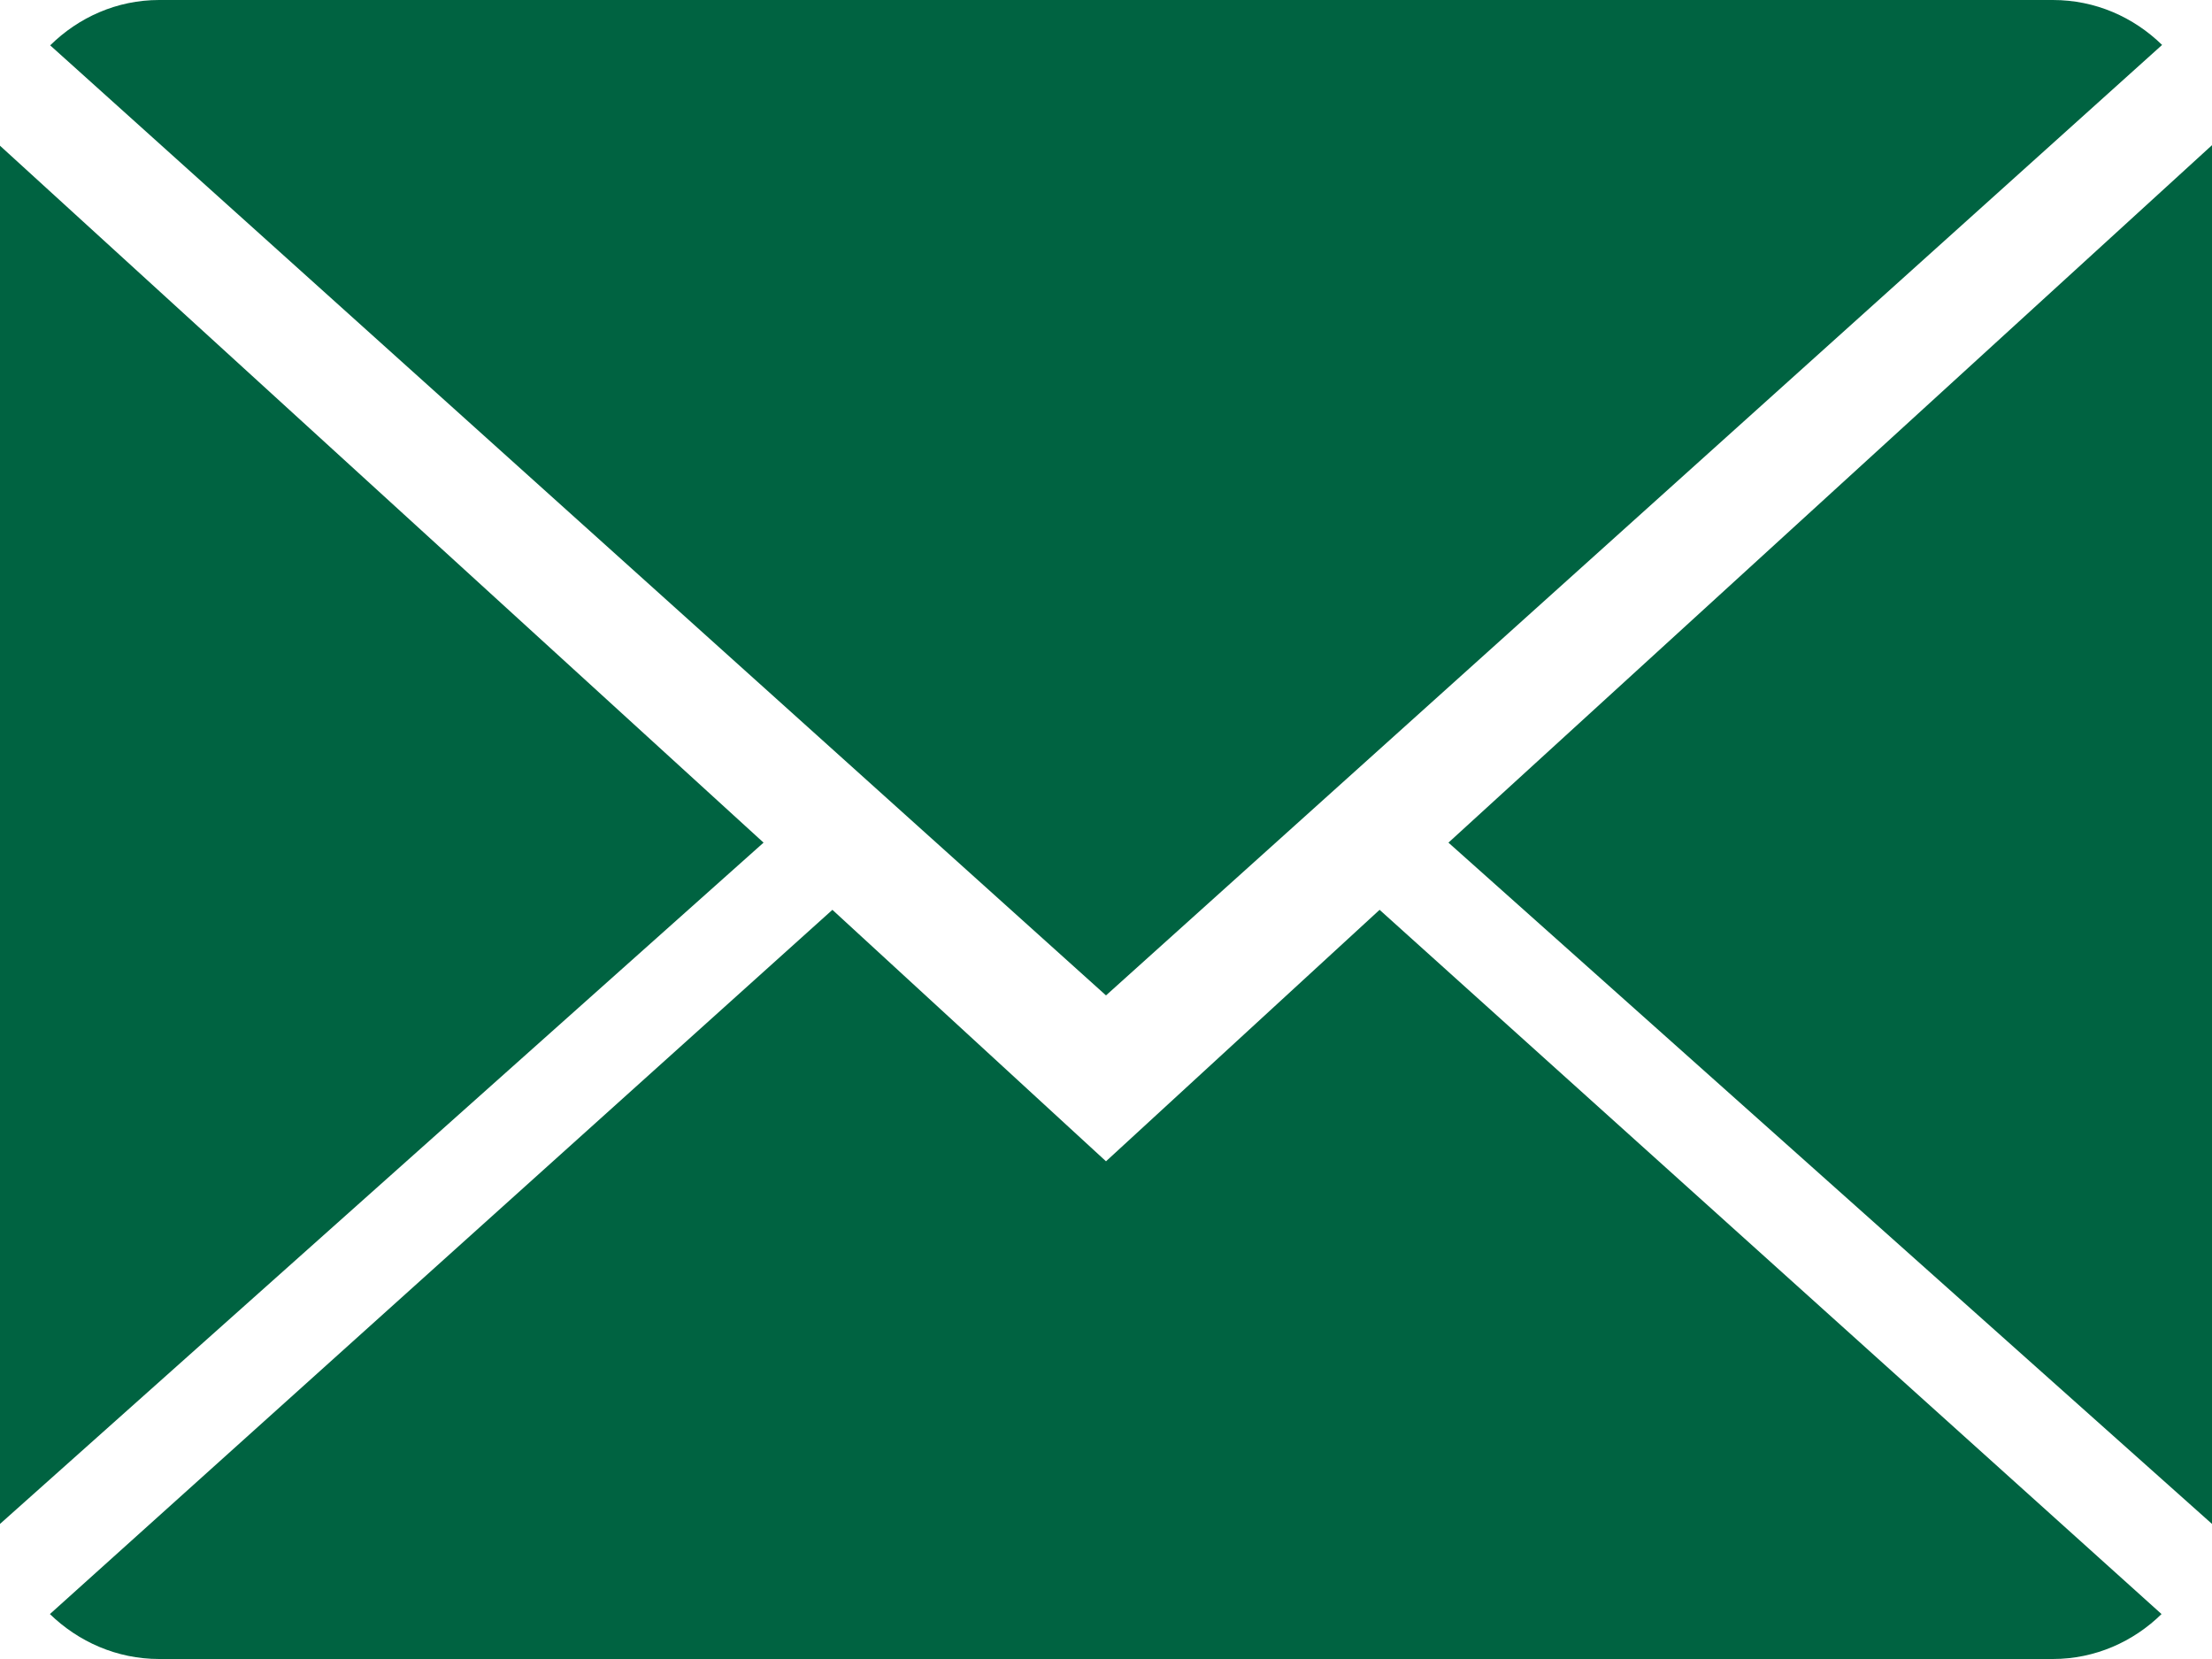 <?xml version="1.0" encoding="UTF-8" standalone="no"?>
<svg width="16px" height="12px" viewBox="0 0 16 12" version="1.1" xmlns="http://www.w3.org/2000/svg" xmlns:xlink="http://www.w3.org/1999/xlink">
    <!-- Generator: Sketch 43.1 (39012) - http://www.bohemiancoding.com/sketch -->
    <title>close-envelope copy</title>
    <desc>Created with Sketch.</desc>
    <defs></defs>
    <g id="Home" stroke="none" stroke-width="1" fill="none" fill-rule="evenodd">
        <g id="Article_Desktop_Form_Open-Copy" transform="translate(-949, -1238)" fill-rule="nonzero" fill="#006341">
            <g id="close-envelope-copy" transform="translate(949, 1238)">
                <path d="M8,8.4 L6.021,6.581 L0.361,11.675 C0.567,11.875 0.845,12 1.151,12 L14.849,12 C15.154,12 15.431,11.875 15.635,11.675 L9.979,6.581 L8,8.4 Z" id="Shape"></path>
                <path d="M15.639,0.325 C15.433,0.124 15.157,0 14.849,0 L1.151,0 C0.846,0 0.569,0.125 0.363,0.328 L8,7.2 L15.639,0.325 Z" id="Shape"></path>
                <polygon id="Shape" points="0 1.054 0 11.023 5.523 6.095"></polygon>
                <polygon id="Shape" points="10.477 6.095 16 11.023 16 1.05"></polygon>
            </g>
        </g>
    </g>
</svg>